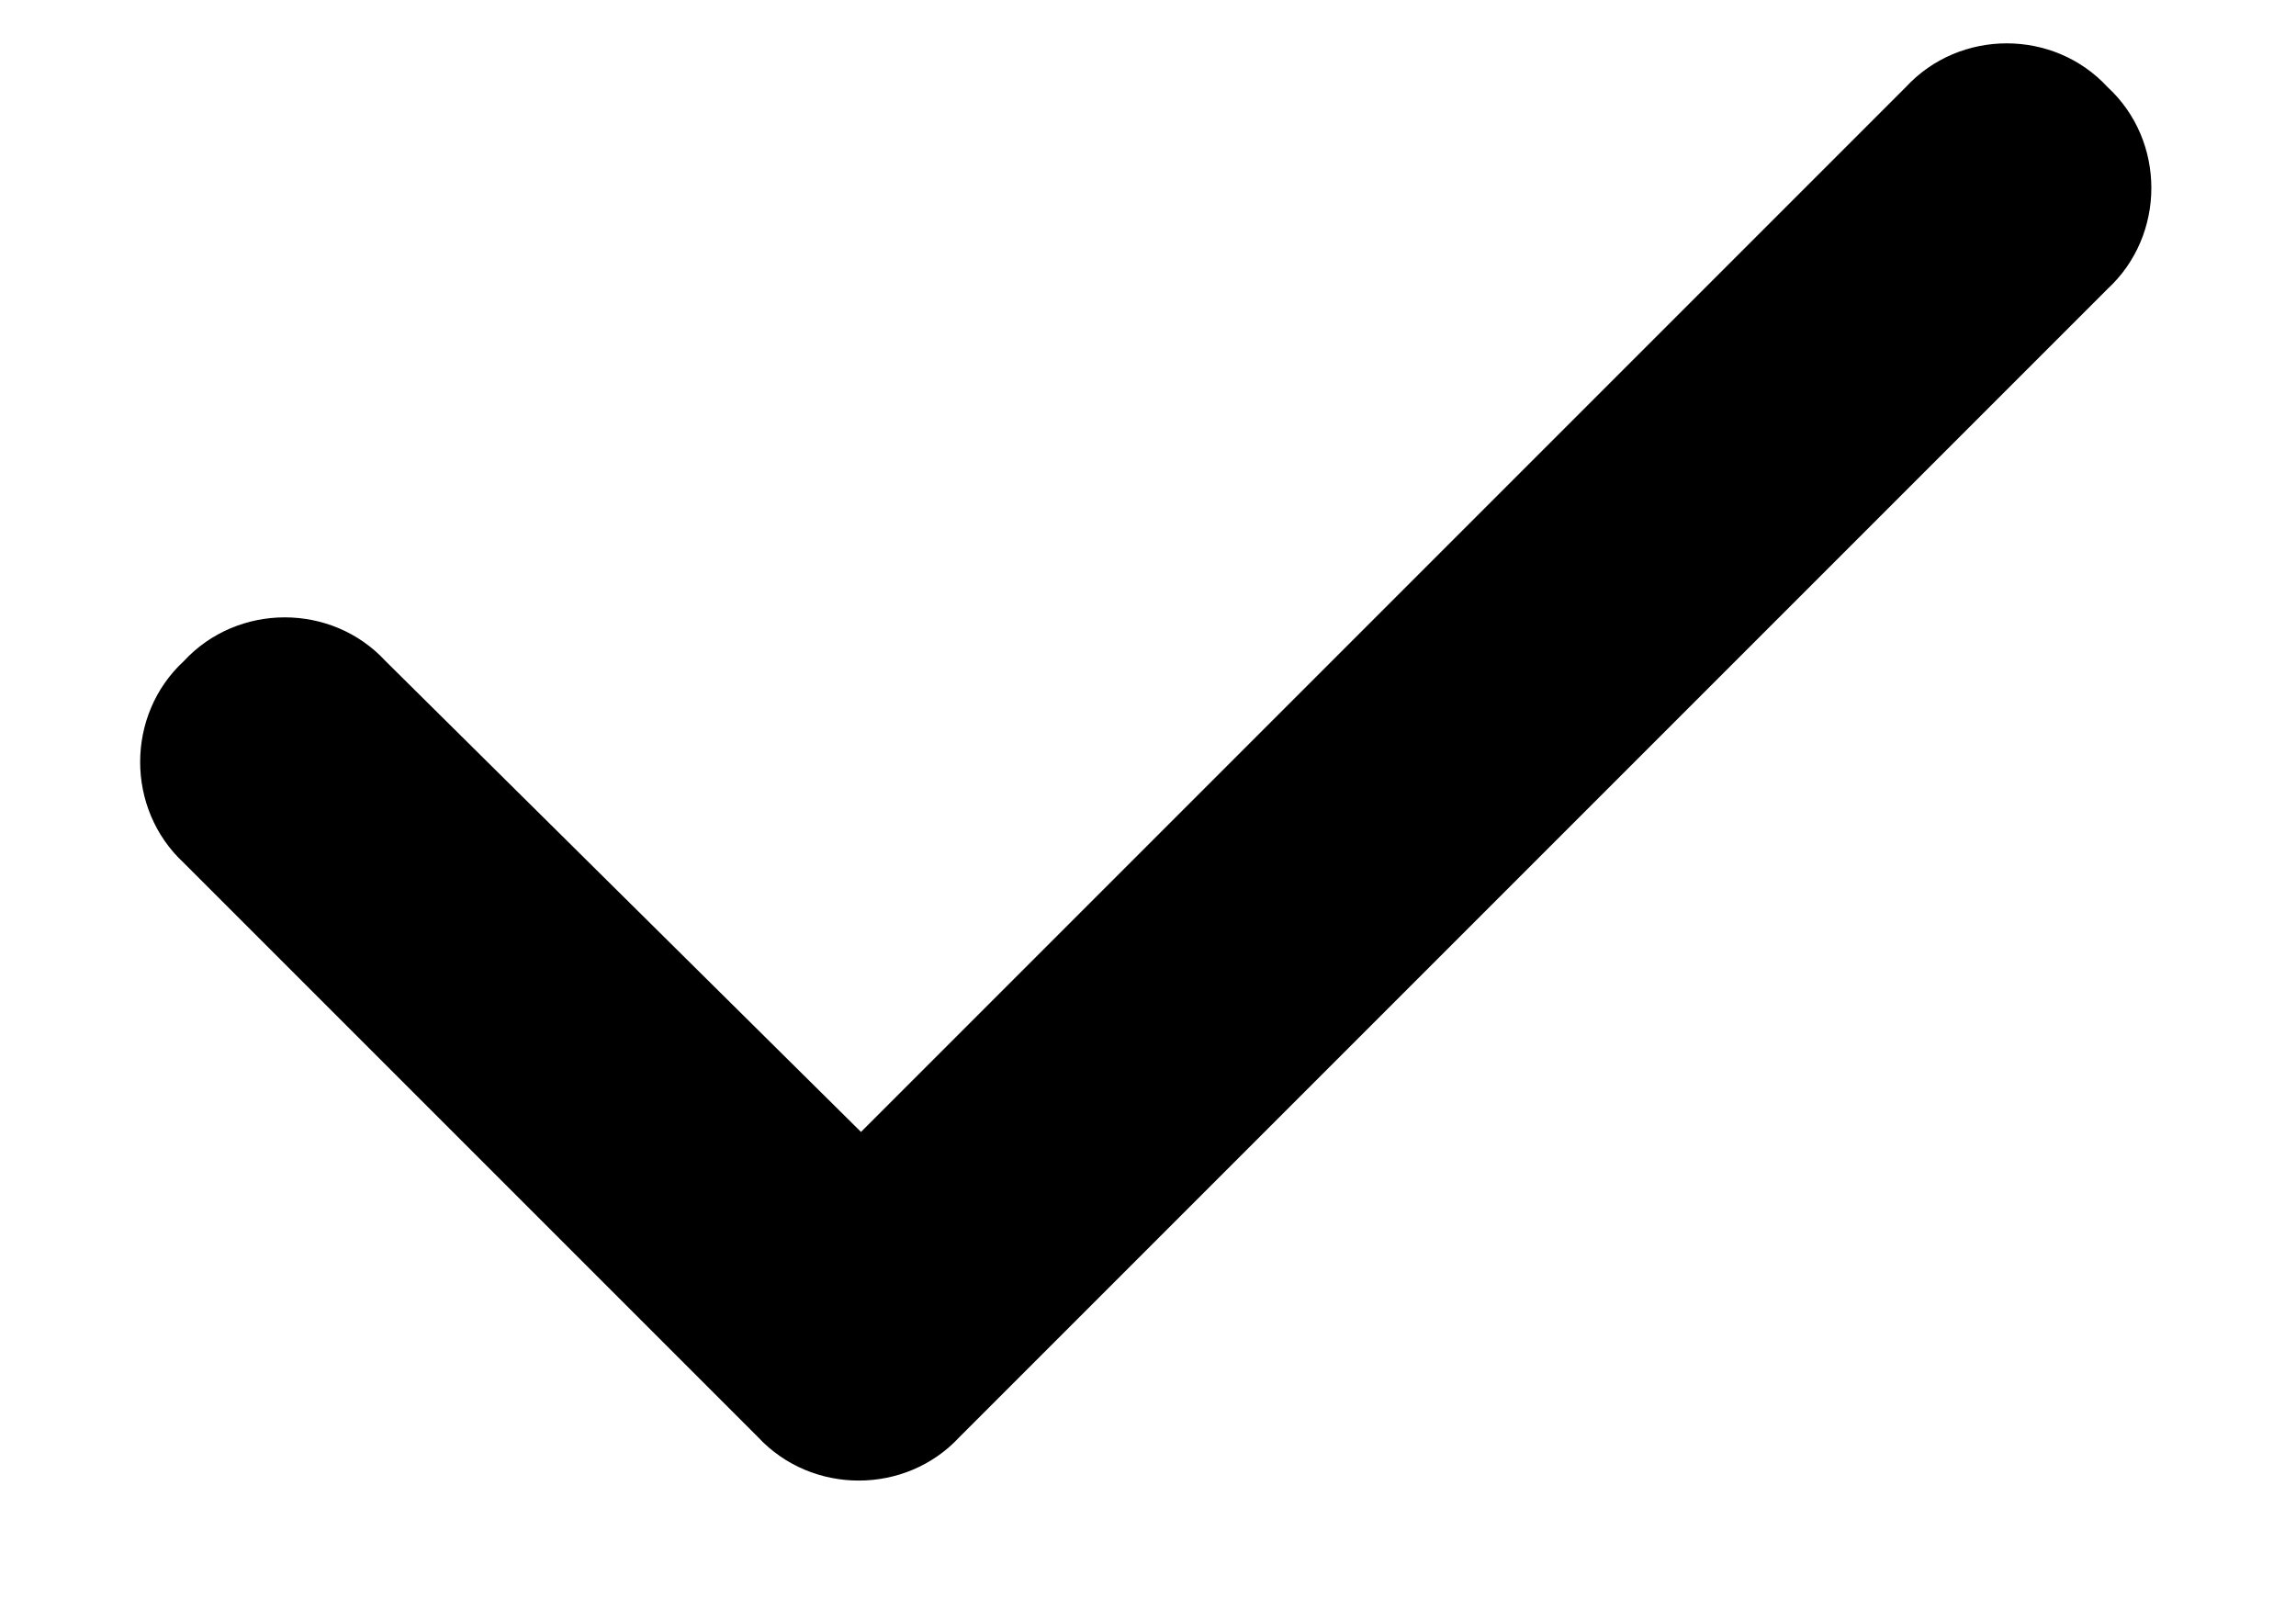 <svg width="17" height="12" viewBox="0 0 17 12" fill="none" xmlns="http://www.w3.org/2000/svg">
<path d="M15.605 0.645C16.037 1.043 16.037 1.74 15.605 2.139L7.105 10.639C6.707 11.07 6.01 11.07 5.611 10.639L1.361 6.389C0.93 5.99 0.93 5.293 1.361 4.895C1.76 4.463 2.457 4.463 2.855 4.895L6.375 8.381L14.111 0.645C14.51 0.213 15.207 0.213 15.605 0.645Z" fill="black"/>
</svg>
